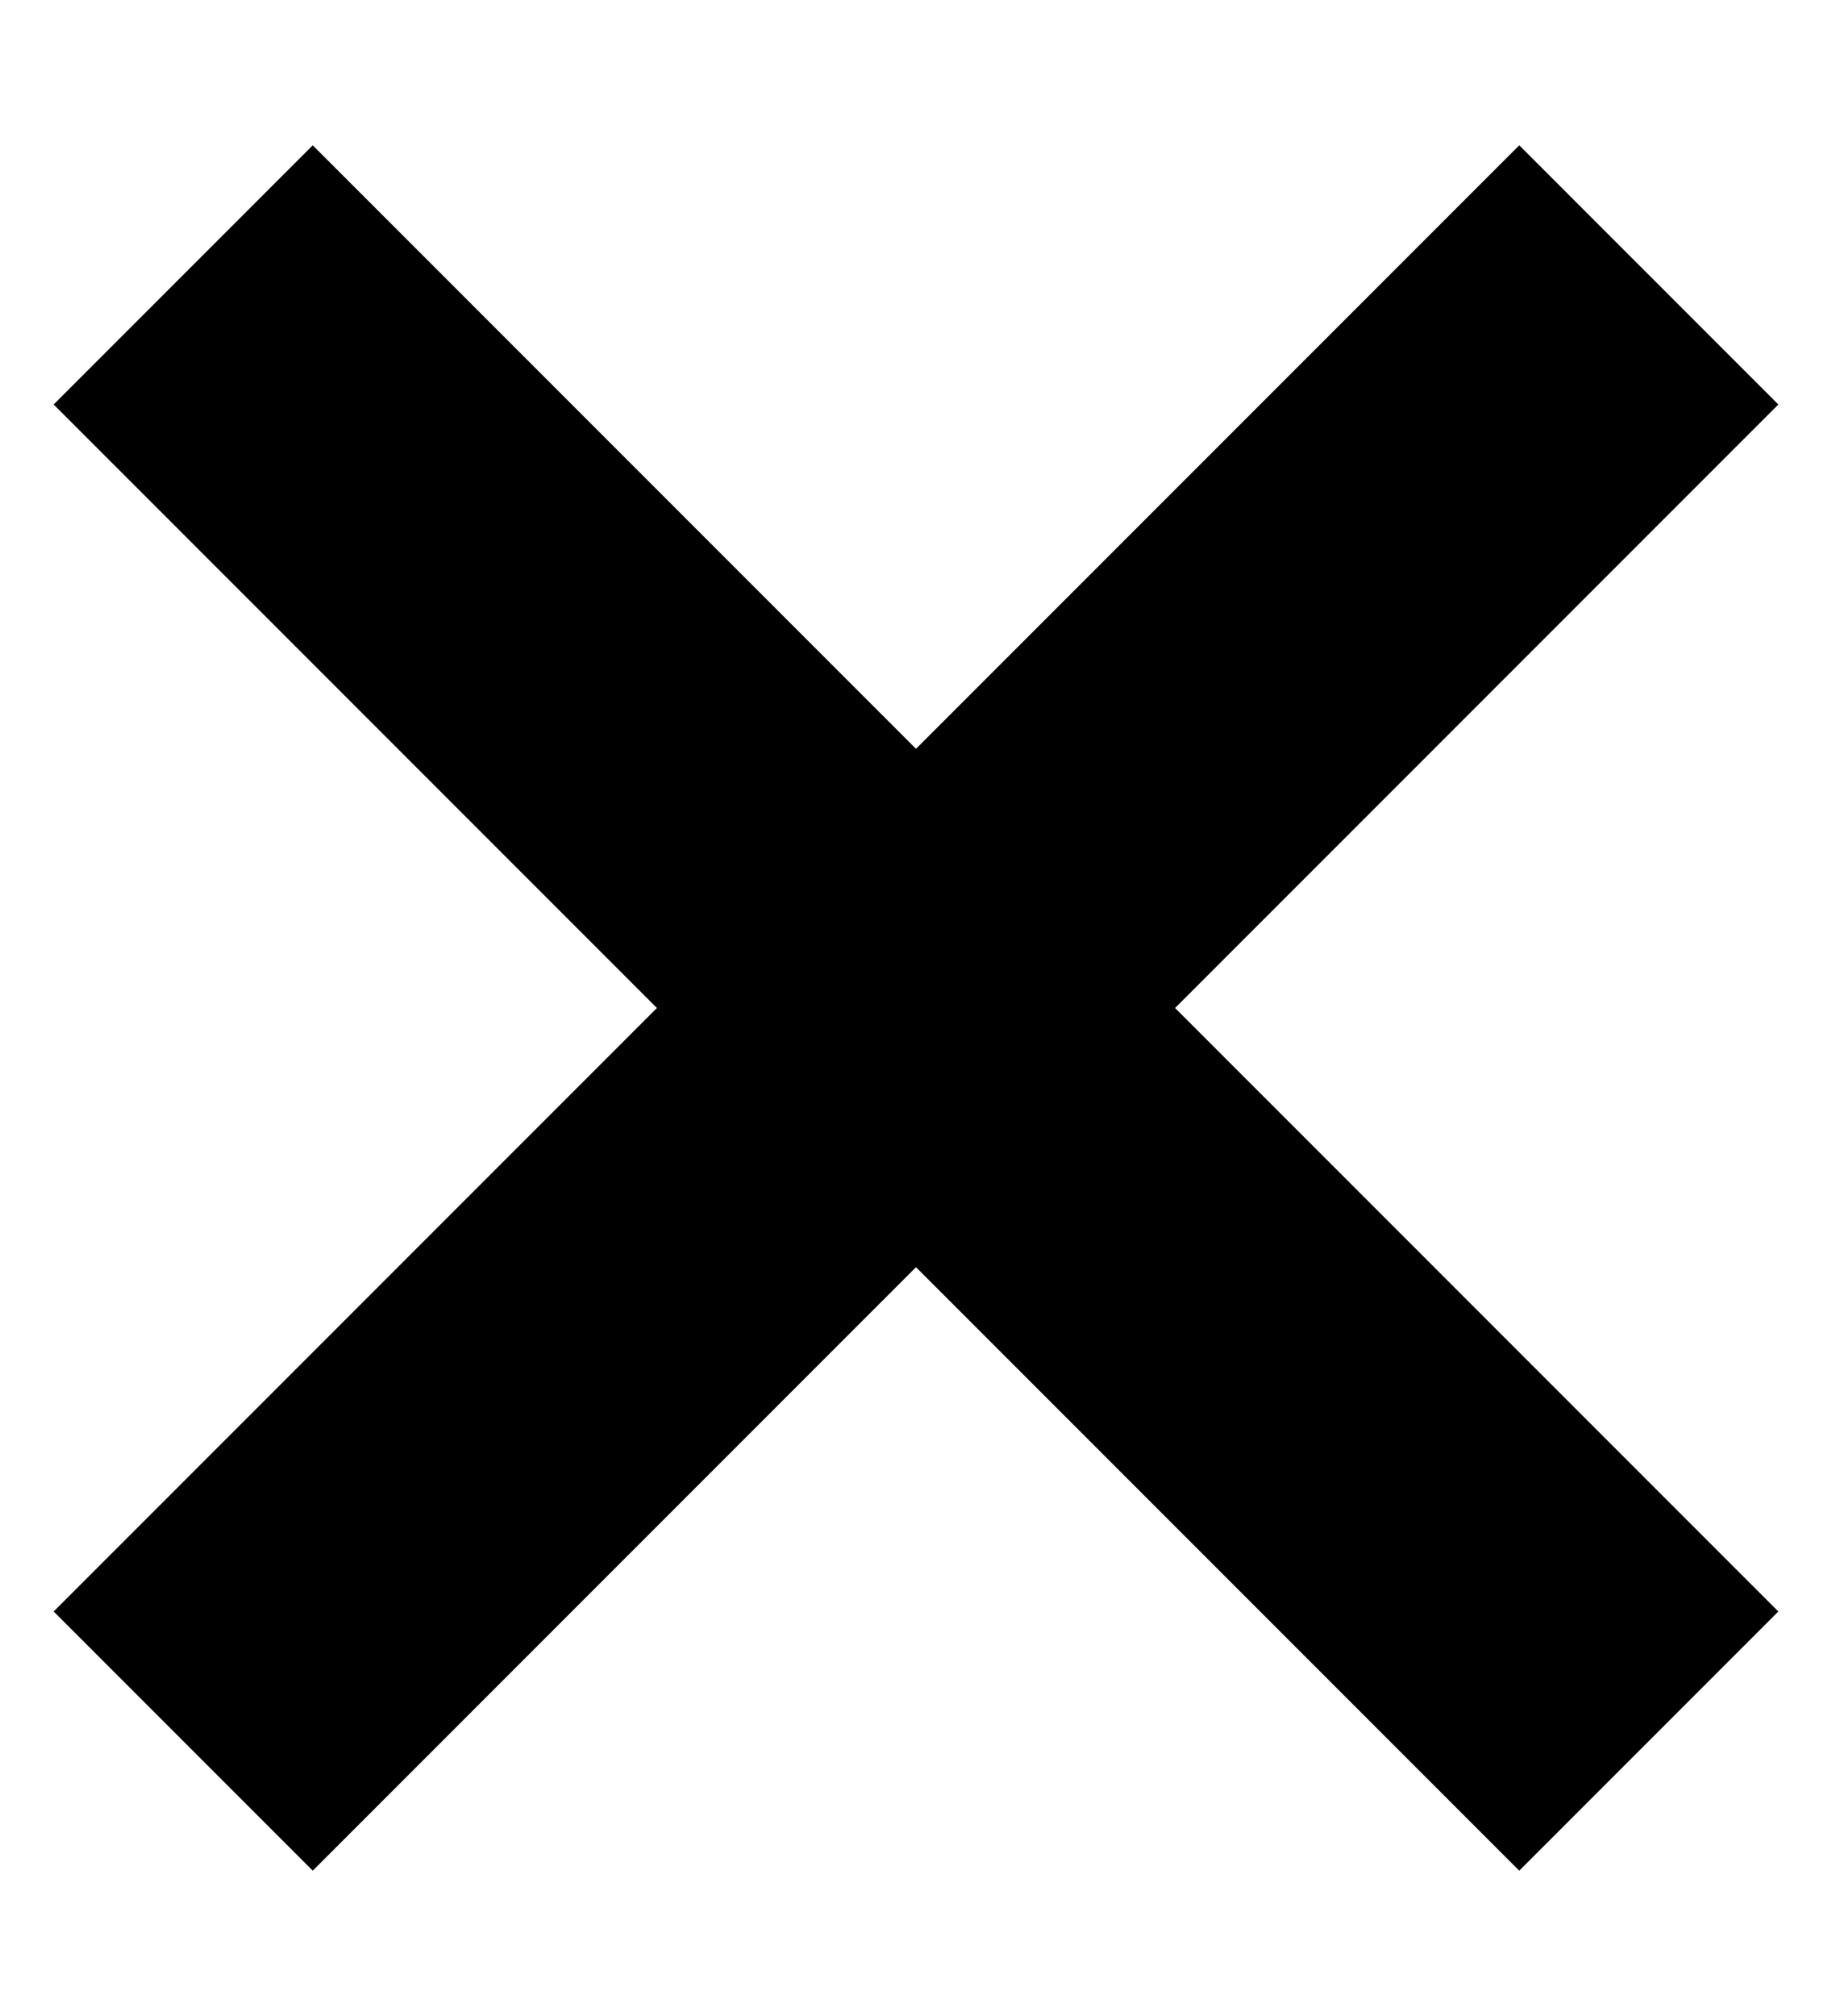 <svg width="10" height="11" viewBox="0 0 10 11" fill="none" xmlns="http://www.w3.org/2000/svg">
<path d="M9 1.5L1 9.5" stroke="black" stroke-width="2"/>
<path d="M1 1.5L9 9.5" stroke="black" stroke-width="2"/>
</svg>
